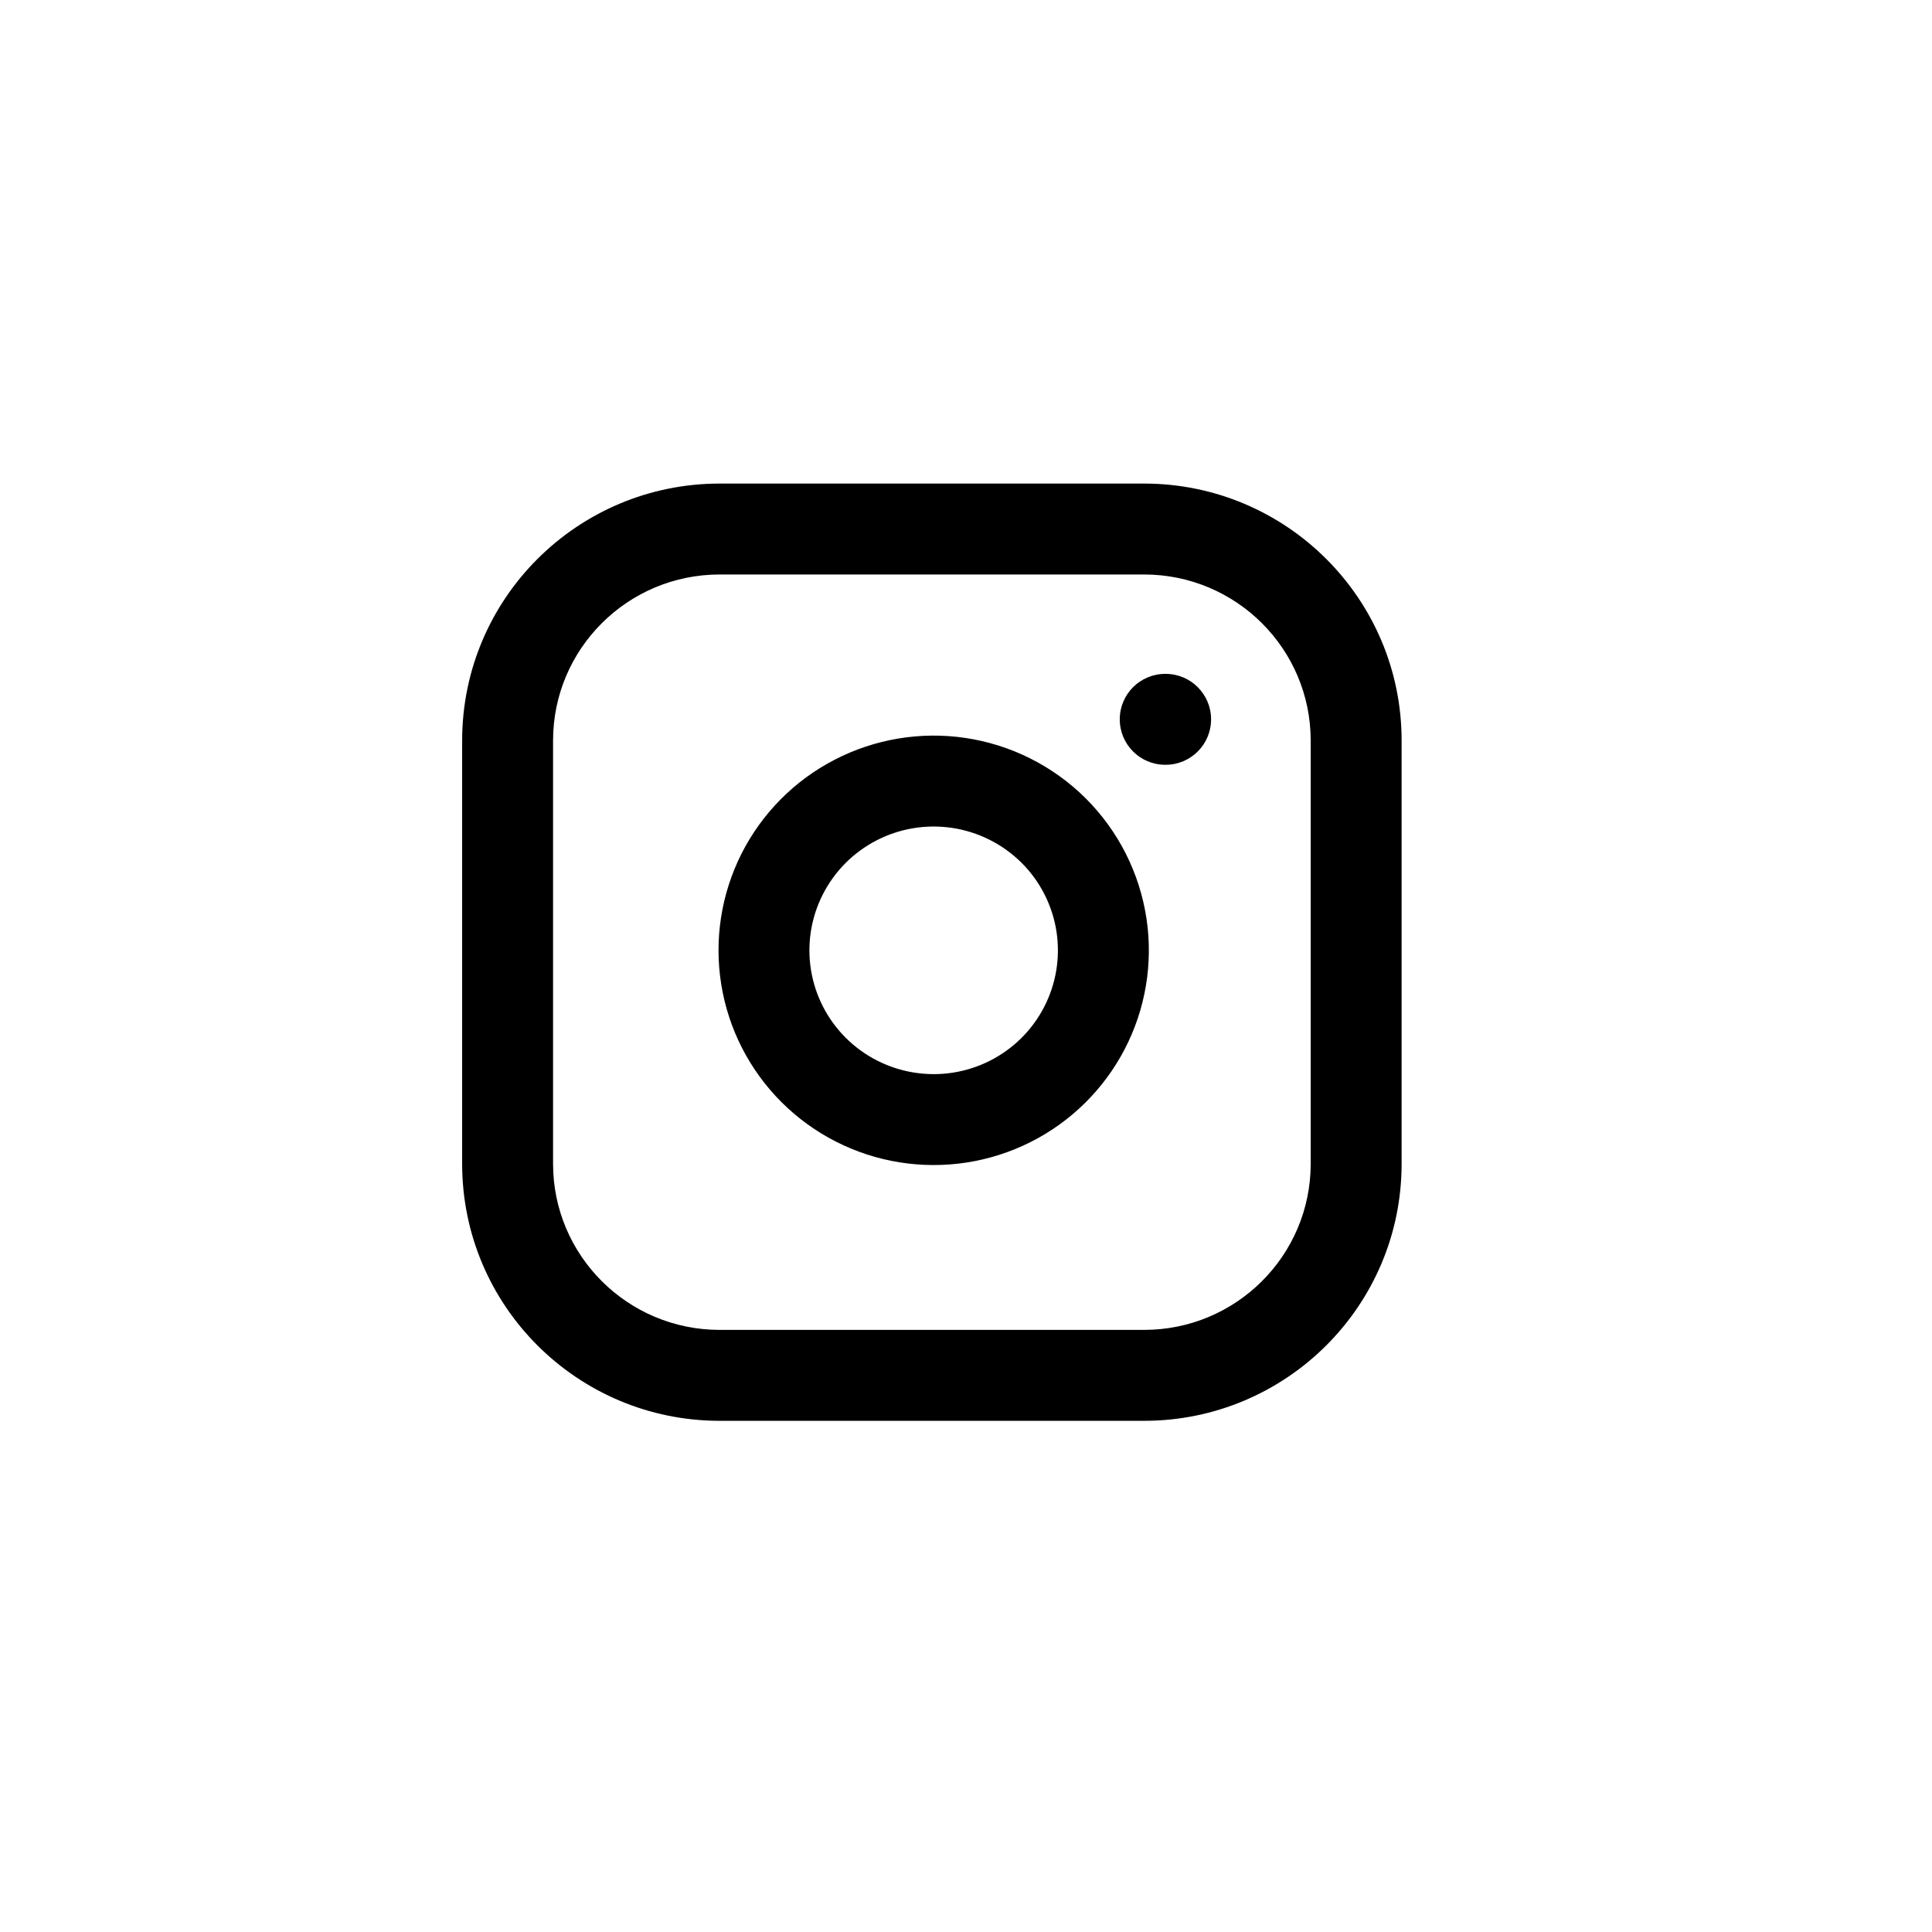 <svg width="34" height="34" viewBox="0 0 34 34" fill="none" xmlns="http://www.w3.org/2000/svg">
<path fill-rule="evenodd" clip-rule="evenodd" d="M12.666 10.11C11.044 10.11 9.733 11.421 9.733 13.033V20.481C9.733 22.093 11.044 23.404 12.666 23.404H20.133C21.755 23.404 23.066 22.093 23.066 20.481V13.033C23.066 11.421 21.755 10.11 20.133 10.11H12.666ZM8.133 13.033C8.133 10.533 10.164 8.51 12.666 8.51H20.133C22.634 8.51 24.666 10.533 24.666 13.033V20.481C24.666 22.981 22.634 25.004 20.133 25.004H12.666C10.164 25.004 8.133 22.981 8.133 20.481V13.033ZM16.752 14.569C16.297 14.502 15.832 14.579 15.423 14.791C15.015 15.002 14.684 15.336 14.478 15.745C14.271 16.154 14.199 16.618 14.272 17.07C14.345 17.522 14.559 17.94 14.884 18.264C15.209 18.588 15.629 18.802 16.083 18.875C16.538 18.948 17.004 18.877 17.415 18.67C17.826 18.464 18.161 18.134 18.372 17.727C18.584 17.32 18.661 16.858 18.594 16.405C18.525 15.943 18.31 15.515 17.978 15.184C17.646 14.854 17.217 14.638 16.752 14.569ZM14.688 13.37C15.395 13.004 16.199 12.87 16.986 12.986C17.789 13.105 18.533 13.478 19.108 14.051C19.683 14.625 20.057 15.367 20.177 16.17C20.294 16.956 20.159 17.76 19.792 18.465C19.425 19.171 18.844 19.743 18.133 20.1C17.422 20.457 16.616 20.581 15.83 20.455C15.044 20.329 14.318 19.959 13.754 19.397C13.191 18.835 12.819 18.11 12.693 17.325C12.566 16.54 12.691 15.735 13.049 15.024C13.408 14.314 13.981 13.735 14.688 13.37ZM20.506 11.859C20.064 11.859 19.706 12.217 19.706 12.659C19.706 13.101 20.064 13.459 20.506 13.459H20.513C20.955 13.459 21.313 13.101 21.313 12.659C21.313 12.217 20.955 11.859 20.513 11.859H20.506Z" fill="black"/>
</svg>
